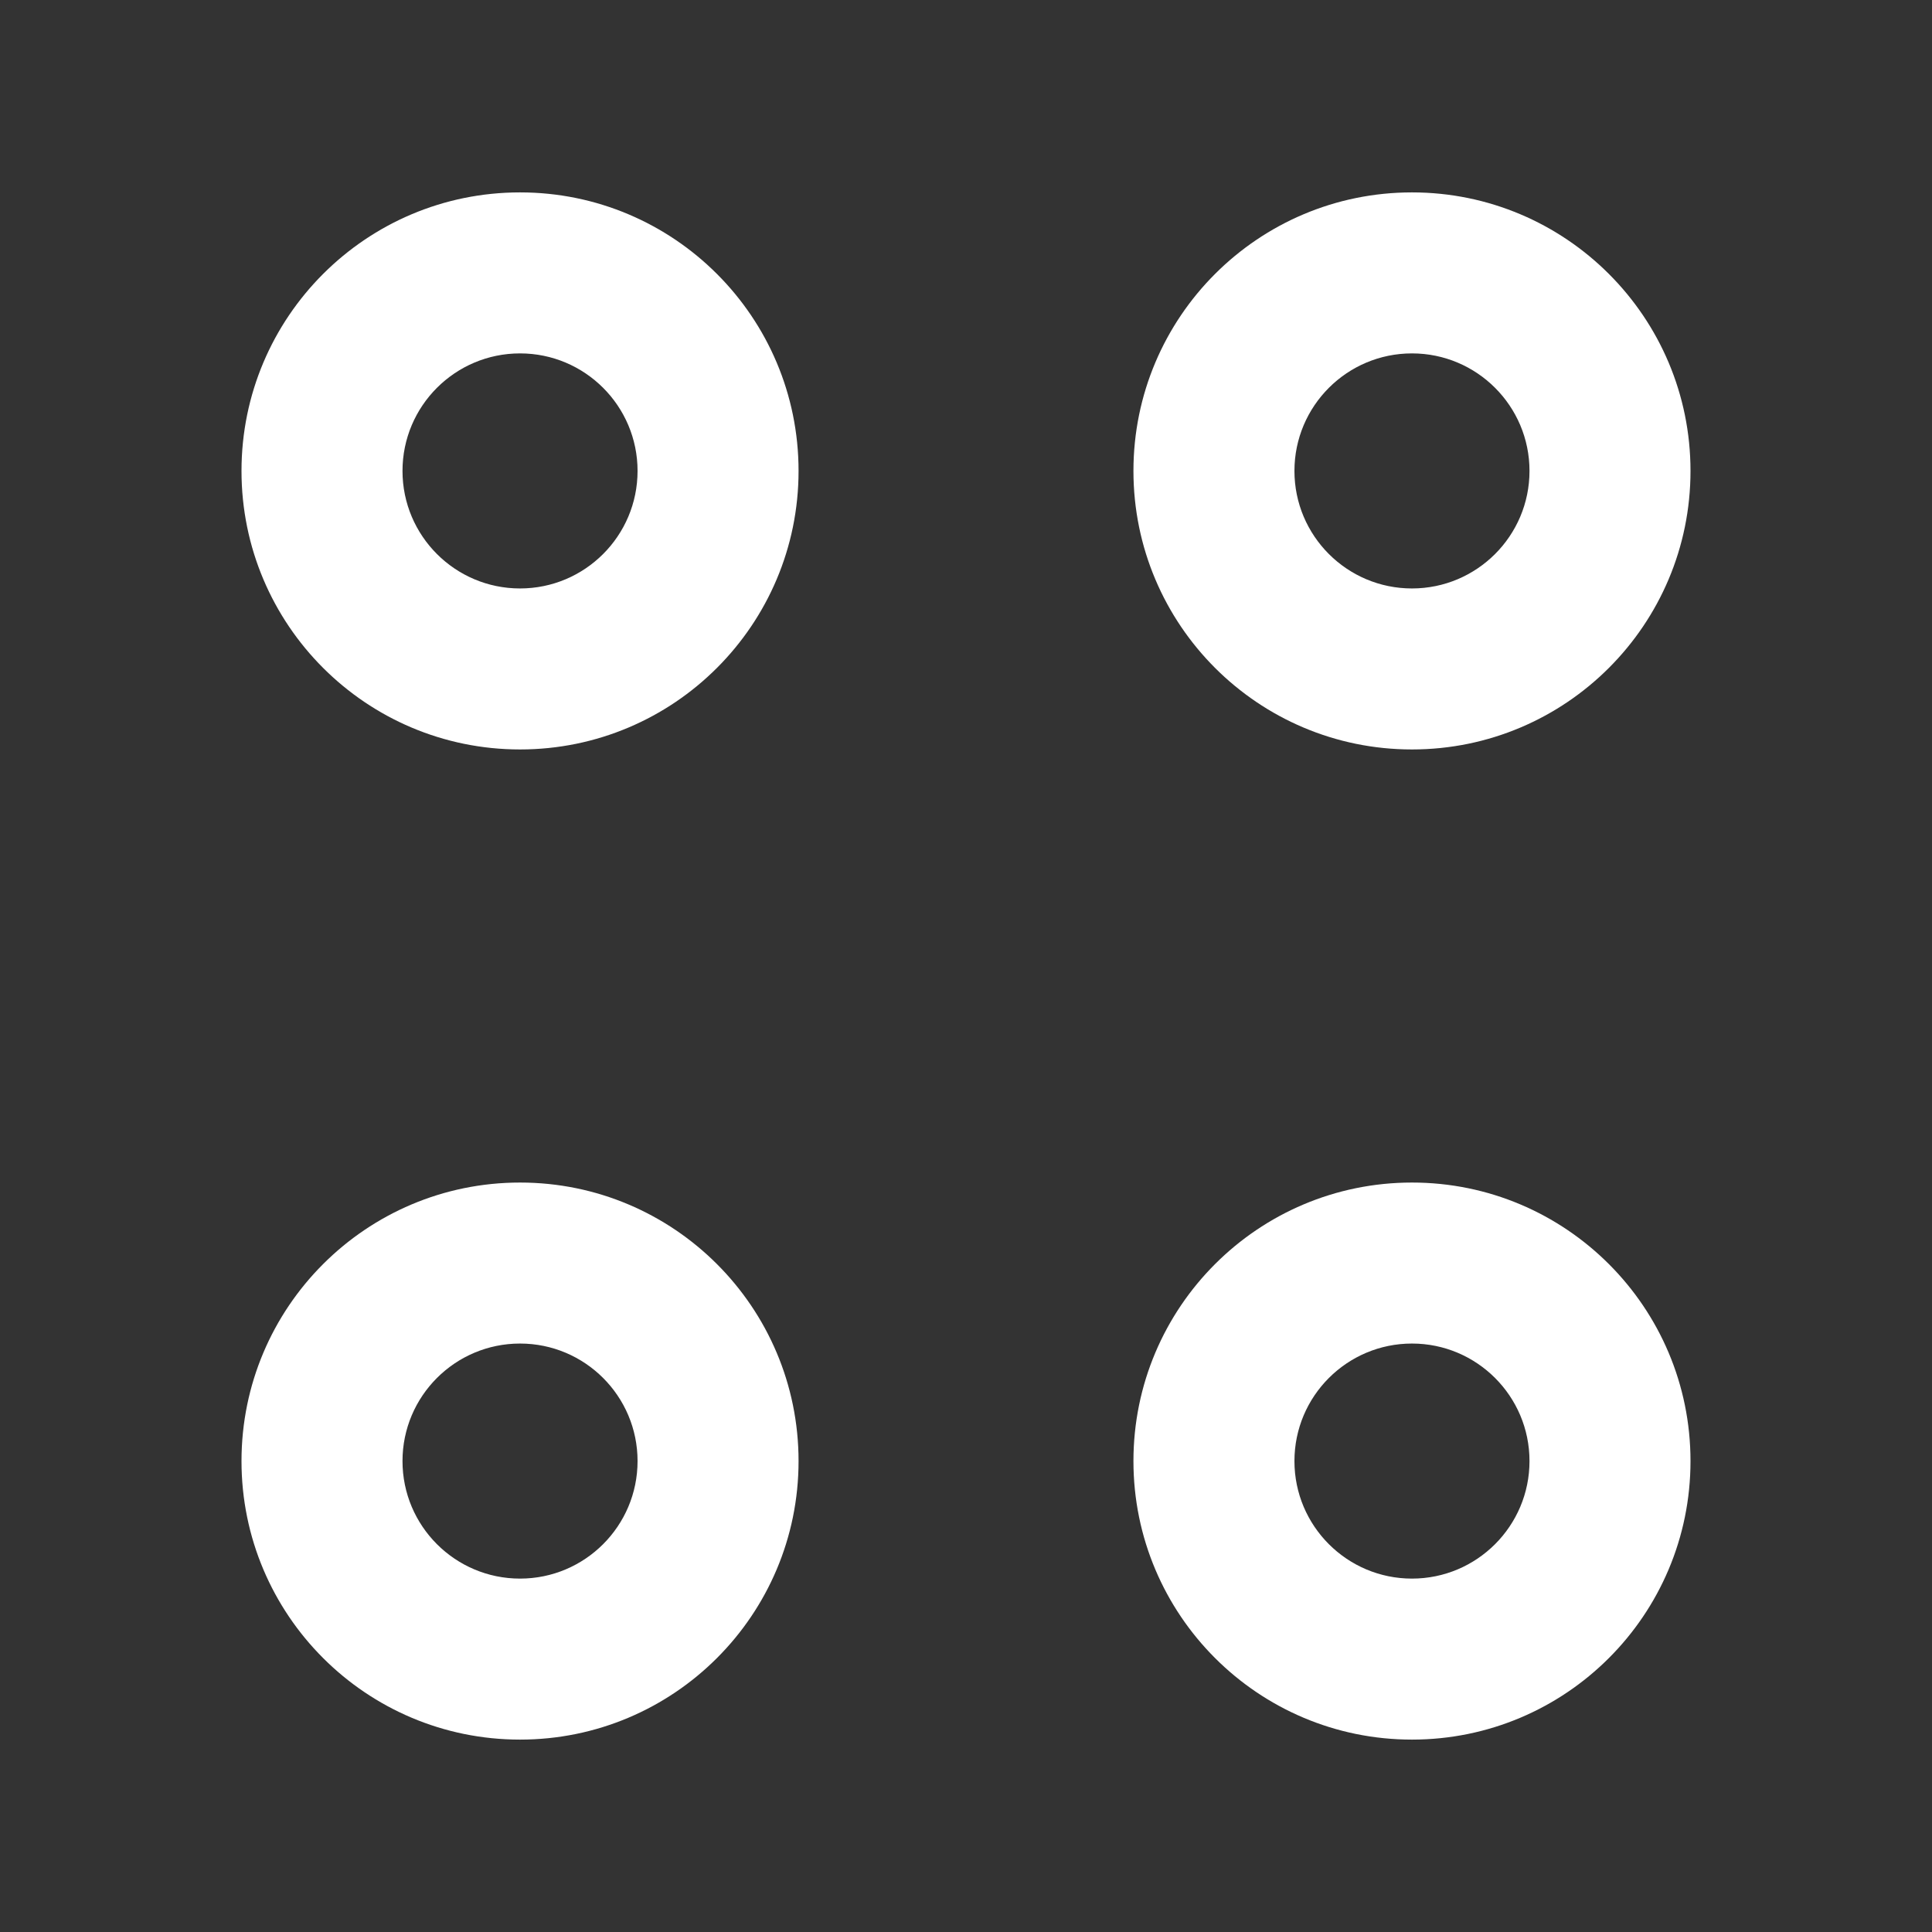 <?xml version="1.0" encoding="UTF-8"?> <svg xmlns="http://www.w3.org/2000/svg" width="24" height="24" viewBox="0 0 24 24" fill="none"><rect x="0" y="0" width="24" height="24" fill="#333333" stroke="none"/><path fill-rule="evenodd" clip-rule="evenodd" d="M17.54 4.39C16.734 4.39 16.08 5.044 16.08 5.85C16.08 6.656 16.734 7.31 17.54 7.31C18.346 7.31 19 6.656 19 5.85C19 5.044 18.346 4.39 17.54 4.39ZM14.08 5.85C14.08 3.939 15.629 2.39 17.54 2.39C19.451 2.39 21 3.939 21 5.85C21 7.761 19.451 9.31 17.54 9.31C15.629 9.31 14.08 7.761 14.08 5.85Z" fill="white"></path><path fill-rule="evenodd" clip-rule="evenodd" d="M6.46 4.39C5.654 4.39 5 5.044 5 5.85C5 6.656 5.654 7.31 6.46 7.31C7.266 7.31 7.92 6.656 7.92 5.85C7.92 5.044 7.266 4.39 6.46 4.39ZM3 5.85C3 3.939 4.549 2.39 6.46 2.39C8.371 2.39 9.92 3.939 9.92 5.85C9.92 7.761 8.371 9.31 6.46 9.31C4.549 9.31 3 7.761 3 5.85Z" fill="white"></path><path fill-rule="evenodd" clip-rule="evenodd" d="M17.54 16.69C16.734 16.69 16.08 17.344 16.08 18.15C16.08 18.956 16.734 19.61 17.54 19.61C18.346 19.61 19 18.956 19 18.15C19 17.344 18.346 16.69 17.54 16.69ZM14.08 18.15C14.08 16.239 15.629 14.69 17.54 14.69C19.451 14.69 21 16.239 21 18.15C21 20.061 19.451 21.61 17.54 21.61C15.629 21.61 14.08 20.061 14.08 18.15Z" fill="white"></path><path fill-rule="evenodd" clip-rule="evenodd" d="M6.46 16.69C5.654 16.69 5 17.344 5 18.15C5 18.956 5.654 19.61 6.46 19.61C7.266 19.61 7.92 18.956 7.92 18.15C7.92 17.344 7.266 16.69 6.46 16.69ZM3 18.15C3 16.239 4.549 14.69 6.46 14.69C8.371 14.69 9.92 16.239 9.92 18.15C9.92 20.061 8.371 21.61 6.46 21.61C4.549 21.61 3 20.061 3 18.15Z" fill="white"></path></svg> 